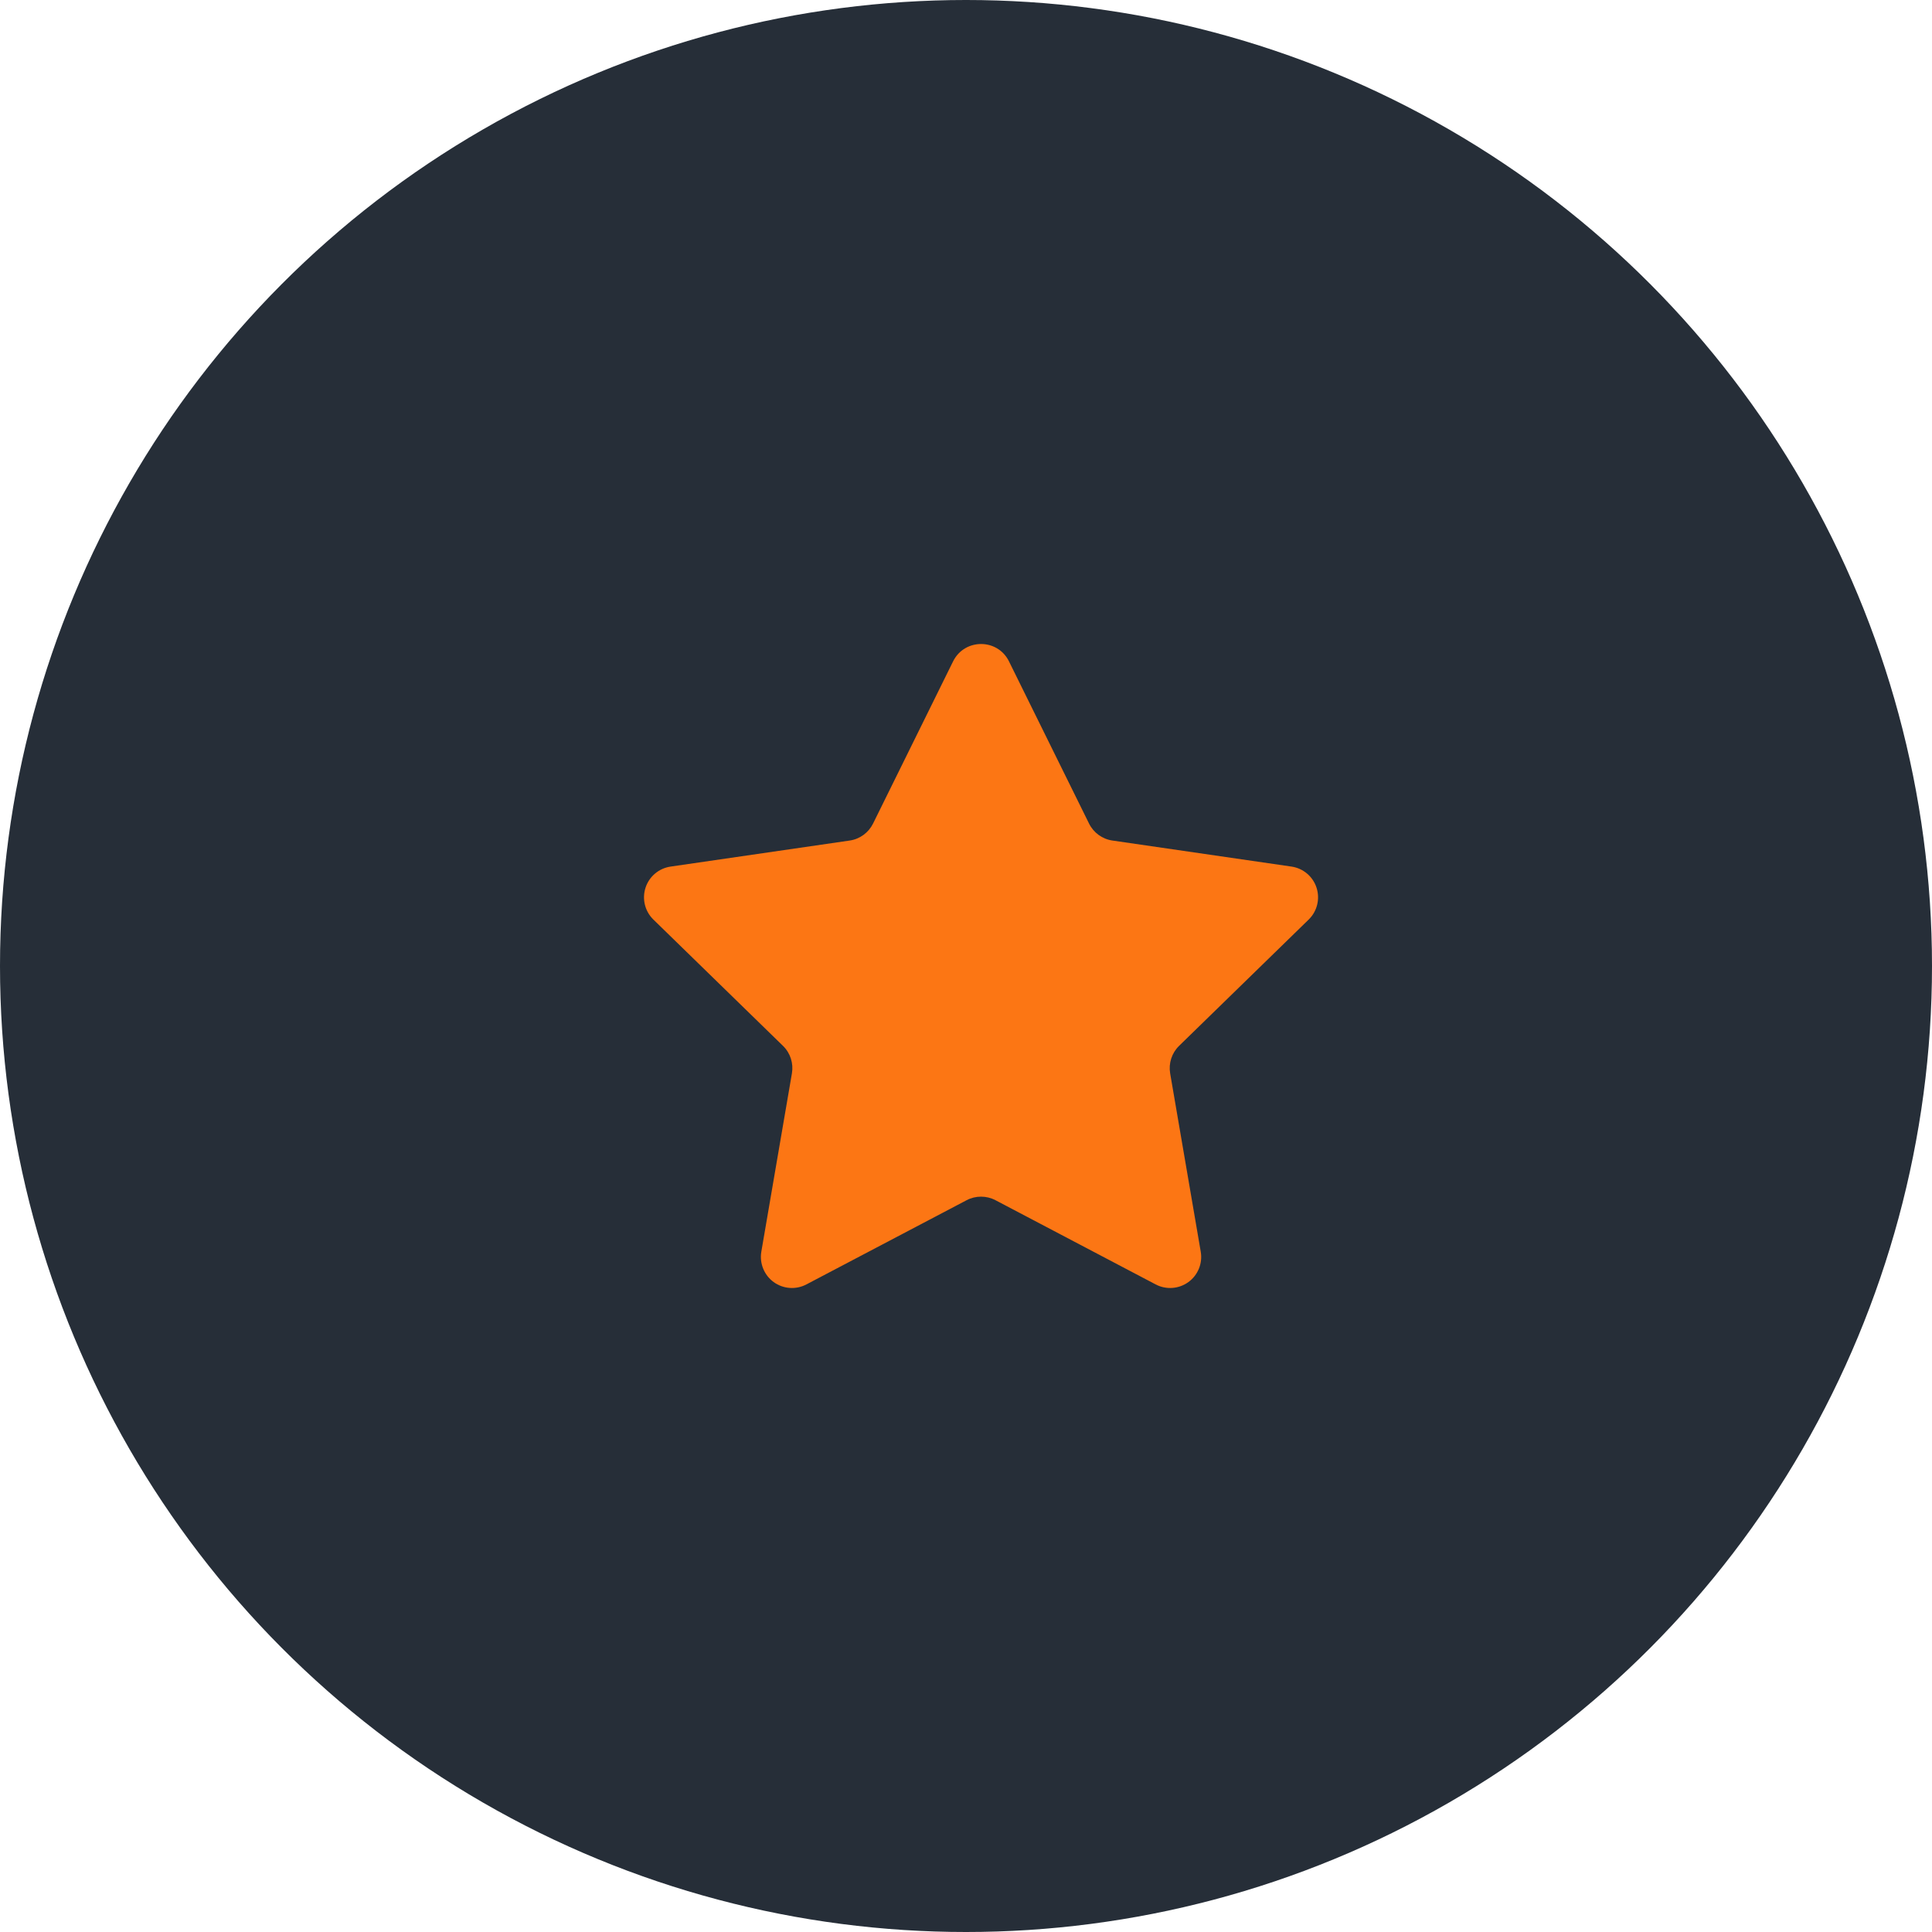 <svg width="48" height="48" viewBox="0 0 48 48" fill="none" xmlns="http://www.w3.org/2000/svg">
<circle cx="24" cy="24" r="24" fill="#262E38"/>
<path d="M25.067 16.43L27.057 20.461C27.169 20.689 27.386 20.847 27.638 20.883L32.087 21.53C32.377 21.572 32.619 21.776 32.709 22.055C32.8 22.335 32.724 22.641 32.514 22.846L29.294 25.984C29.112 26.162 29.03 26.417 29.072 26.667L29.832 31.098C29.882 31.388 29.763 31.68 29.525 31.853C29.287 32.025 28.972 32.048 28.712 31.911L24.733 29.819C24.508 29.701 24.239 29.701 24.015 29.819L20.035 31.911C19.775 32.048 19.46 32.025 19.222 31.853C18.985 31.68 18.866 31.388 18.915 31.098L19.675 26.667C19.718 26.417 19.635 26.161 19.453 25.984L16.233 22.846C16.023 22.641 15.947 22.335 16.038 22.055C16.128 21.776 16.37 21.572 16.661 21.53L21.11 20.883C21.361 20.847 21.578 20.689 21.691 20.461L23.68 16.43C23.966 15.857 24.784 15.857 25.067 16.43Z" fill="#FC7614"/>
</svg>
